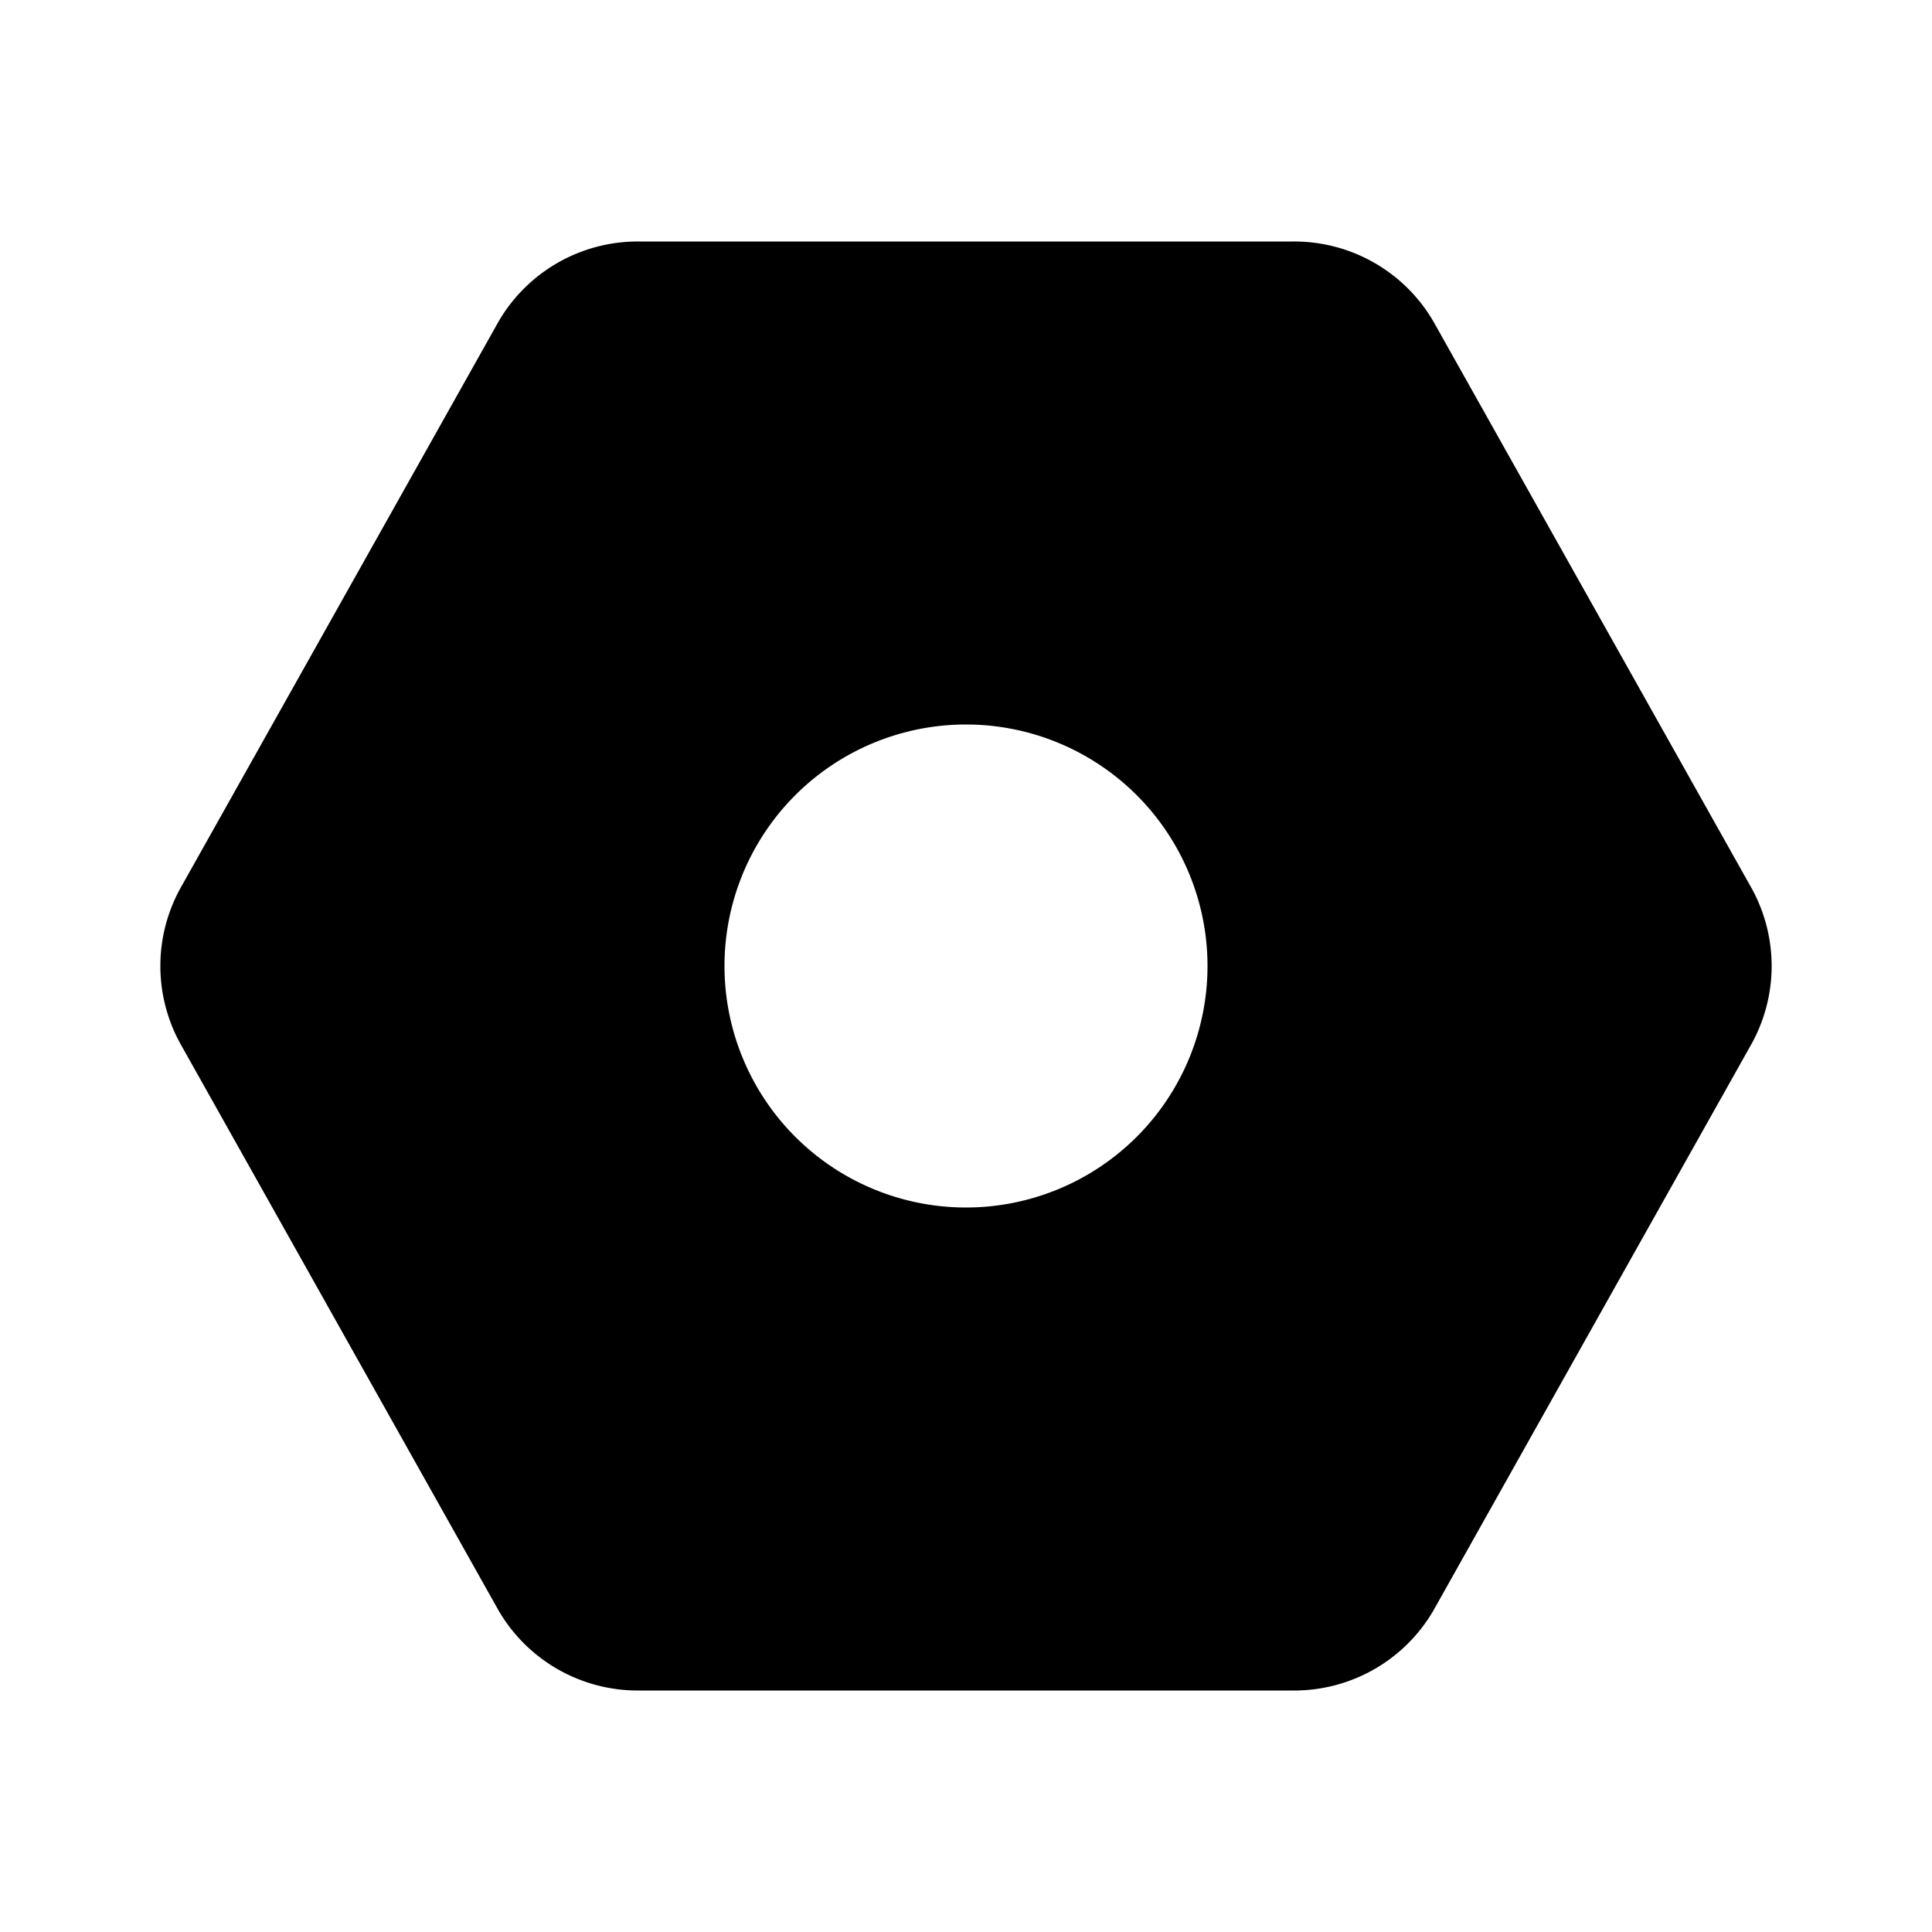 <?xml version="1.0" encoding="utf-8"?><!-- Скачано с сайта svg4.ru / Downloaded from svg4.ru -->
<svg fill="#000000" width="800px" height="800px" viewBox="0 0 24 24" id="nut" data-name="Flat Color" xmlns="http://www.w3.org/2000/svg" class="icon flat-color"><path id="primary" d="M21.74,11,17.81,4a2,2,0,0,0-1.75-1H7.94A2,2,0,0,0,6.19,4L2.26,11a2,2,0,0,0,0,2l3.93,7a2,2,0,0,0,1.75,1h8.12a2,2,0,0,0,1.75-1l3.93-7A2,2,0,0,0,21.74,11ZM12,15a3,3,0,1,1,3-3A3,3,0,0,1,12,15Z" style="fill: rgb(0, 0, 0);"></path></svg>